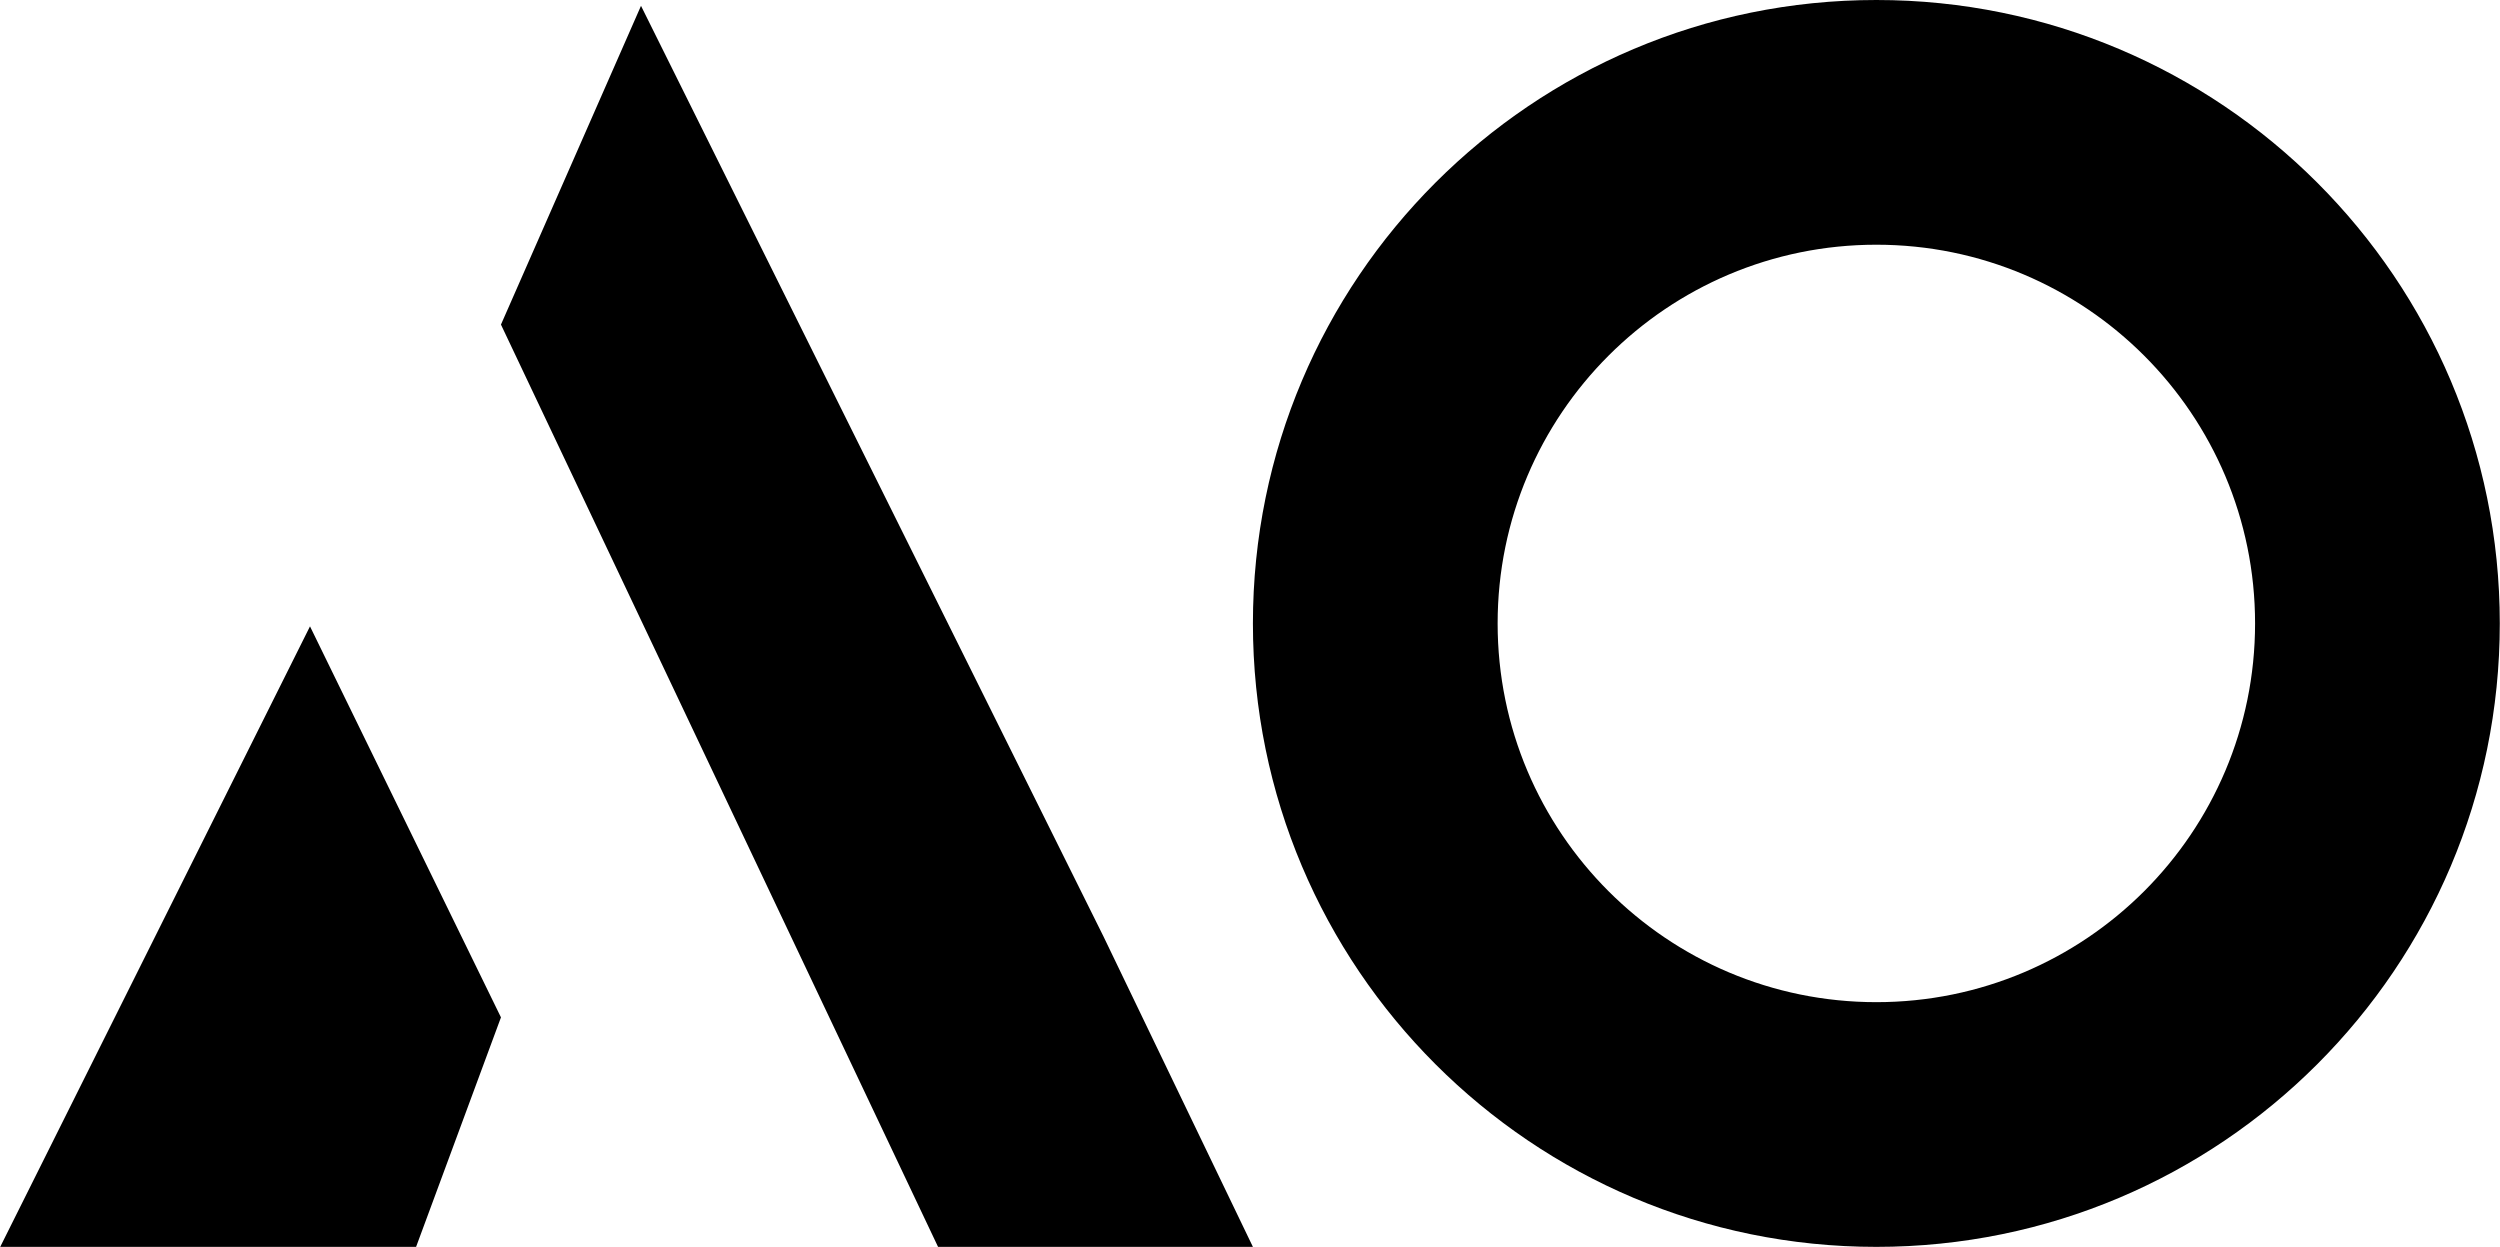 <svg width="24" height="11.97" viewBox="0 0 429 214" fill="none" xmlns="http://www.w3.org/2000/svg"><path d="M0 214H71.376L85.943 174.61L53.168 107.5L0 214Z" fill="#000"></path><path d="M189.366 160.75L109.978 1L85.943 55.709L160.961 214H215L189.366 160.75Z" fill="#000"></path><path fill-rule="evenodd" clip-rule="evenodd" d="M322 214C381.094 214 429 166.094 429 107C429 47.906 381.094 0 322 0C262.906 0 215 47.906 215 107C215 166.094 262.906 214 322 214ZM322 172C357.899 172 387 142.899 387 107C387 71.102 357.899 42 322 42C286.101 42 257 71.102 257 107C257 142.899 286.101 172 322 172Z" fill="#000"></path></svg>